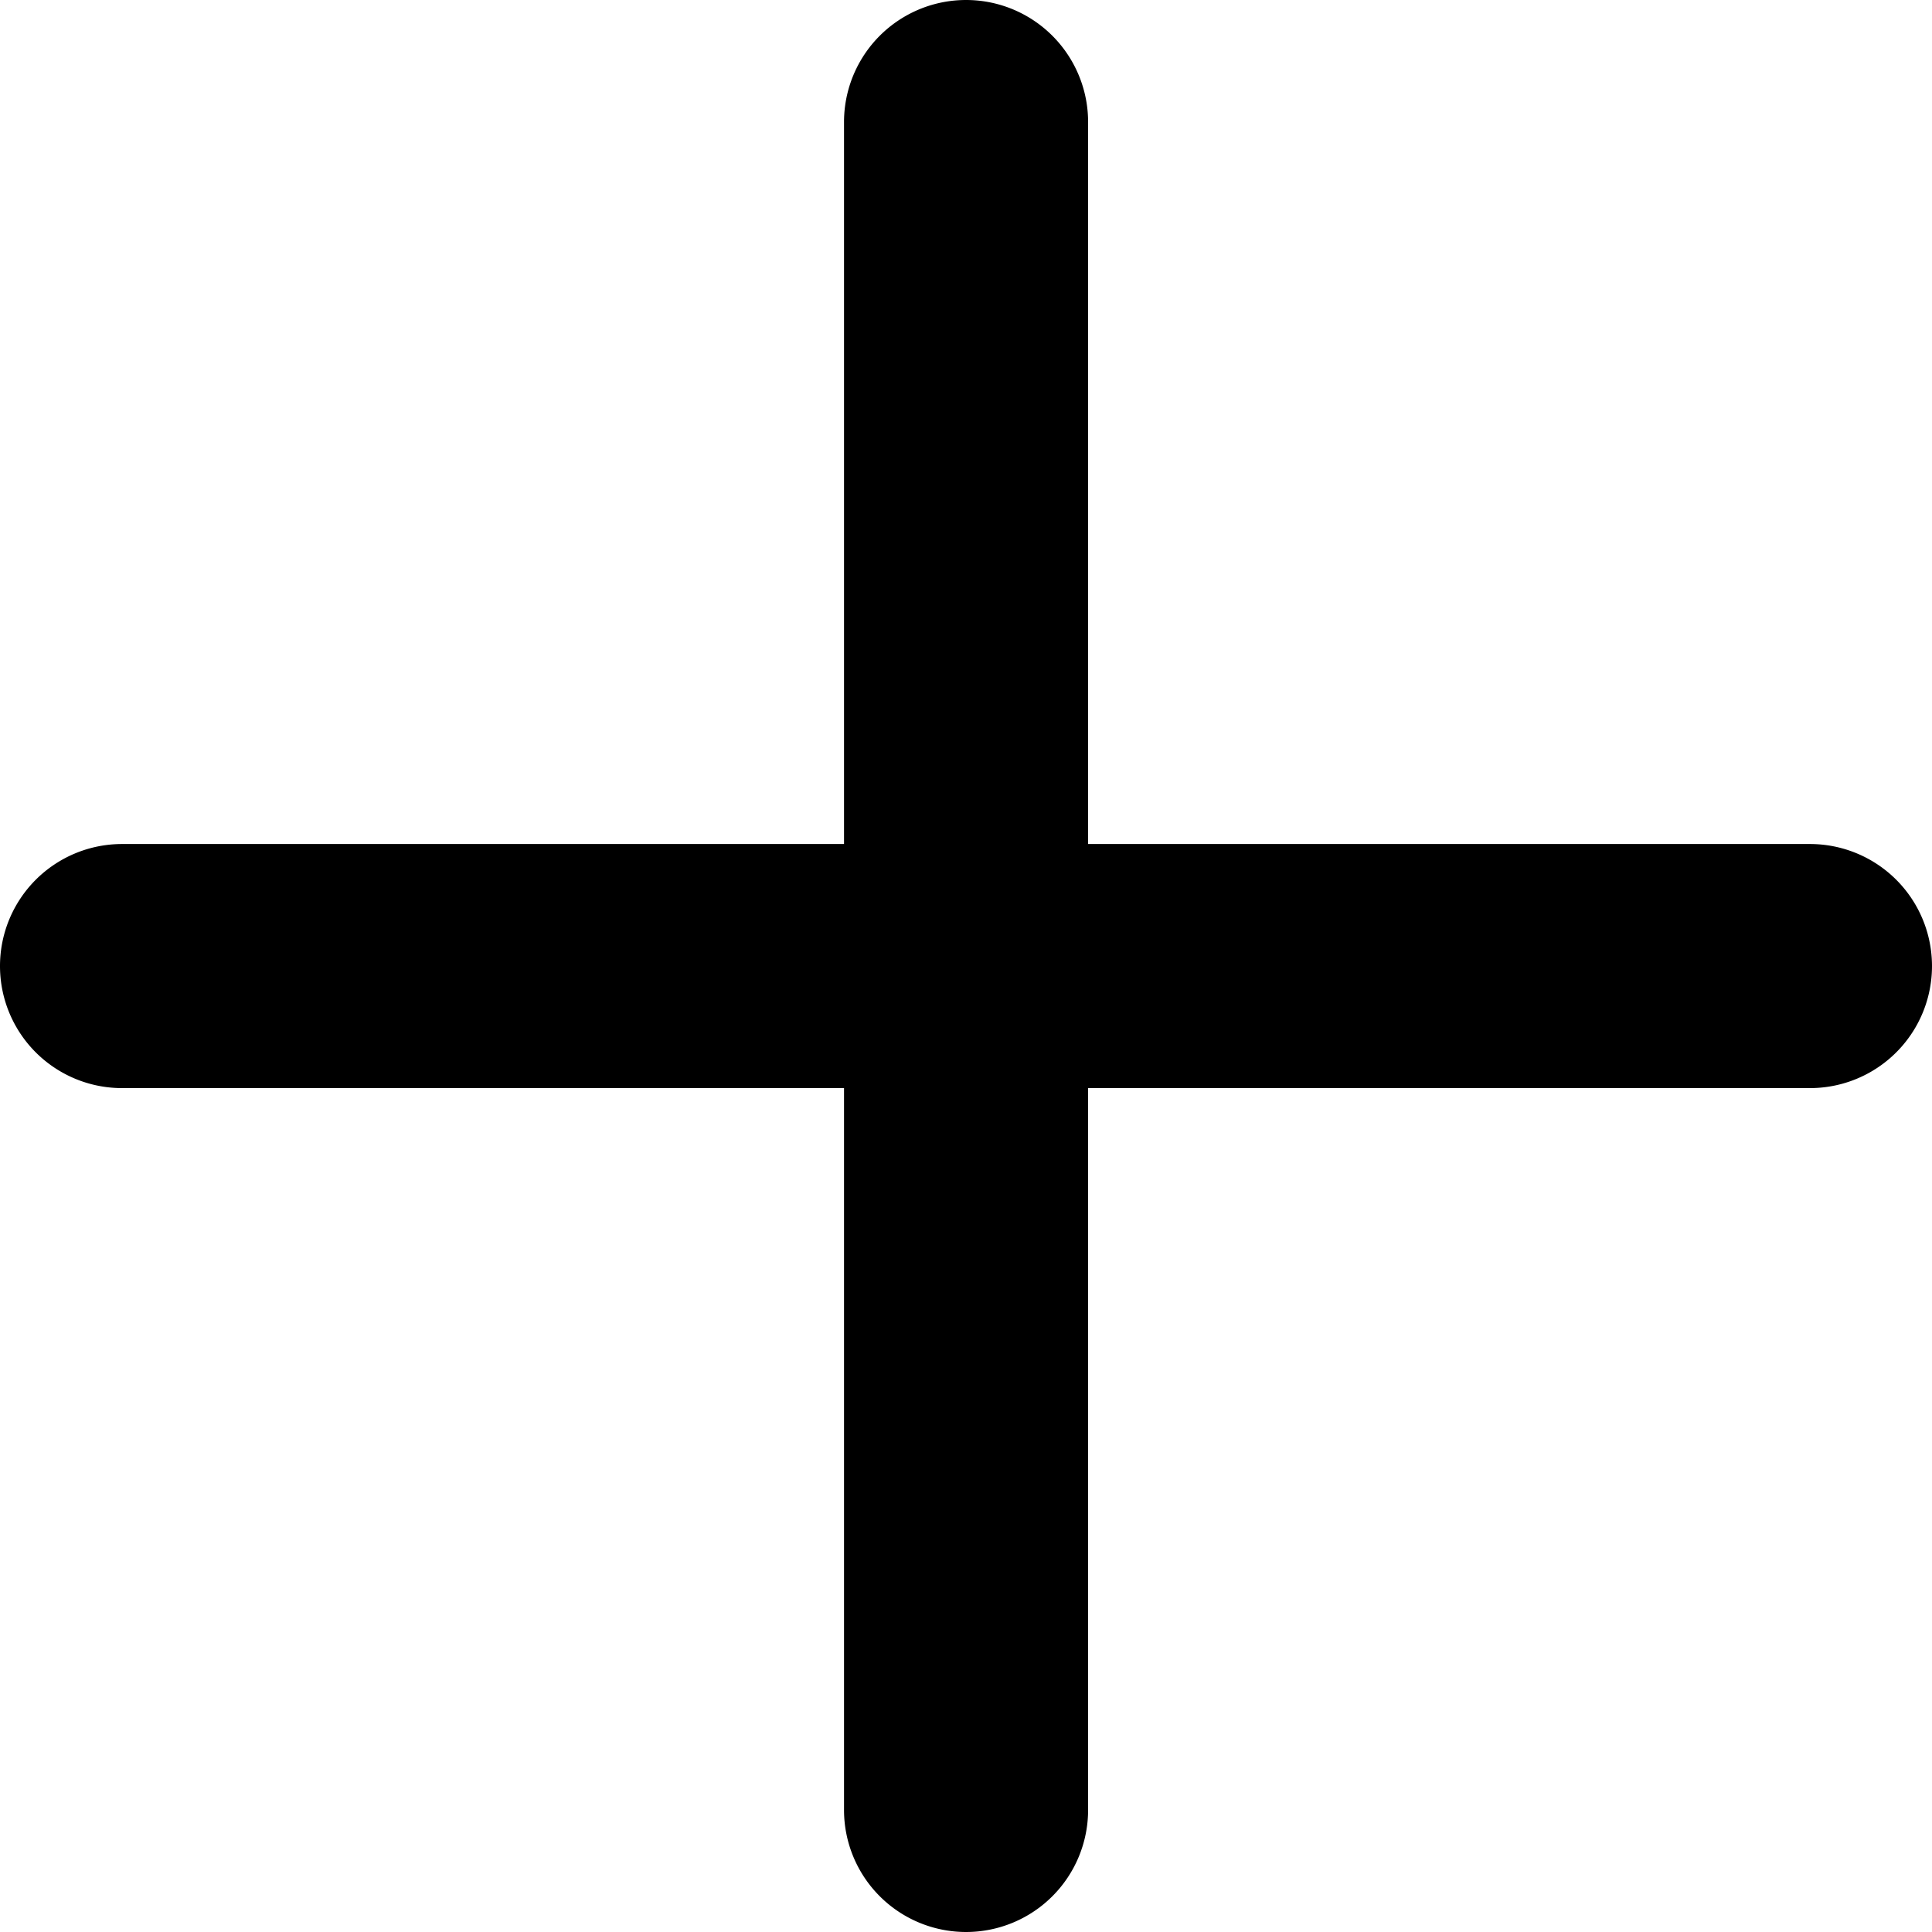 <svg xmlns="http://www.w3.org/2000/svg" width="15.831" height="15.831" viewBox="0 0 15.831 15.831">
  <g id="Icon_feather-plus" data-name="Icon feather-plus" transform="translate(1 1)">
    <path id="パス_24735" data-name="パス 24735" d="M18,22.331a1,1,0,0,1-1-1V7.5a1,1,0,0,1,2,0V21.331A1,1,0,0,1,18,22.331Z" transform="translate(-11.084 -7.5)"/>
    <path id="パス_24736" data-name="パス 24736" d="M21.331,19H7.5a1,1,0,0,1,0-2H21.331a1,1,0,0,1,0,2Z" transform="translate(-7.5 -11.084)"/>
  </g>
</svg>
